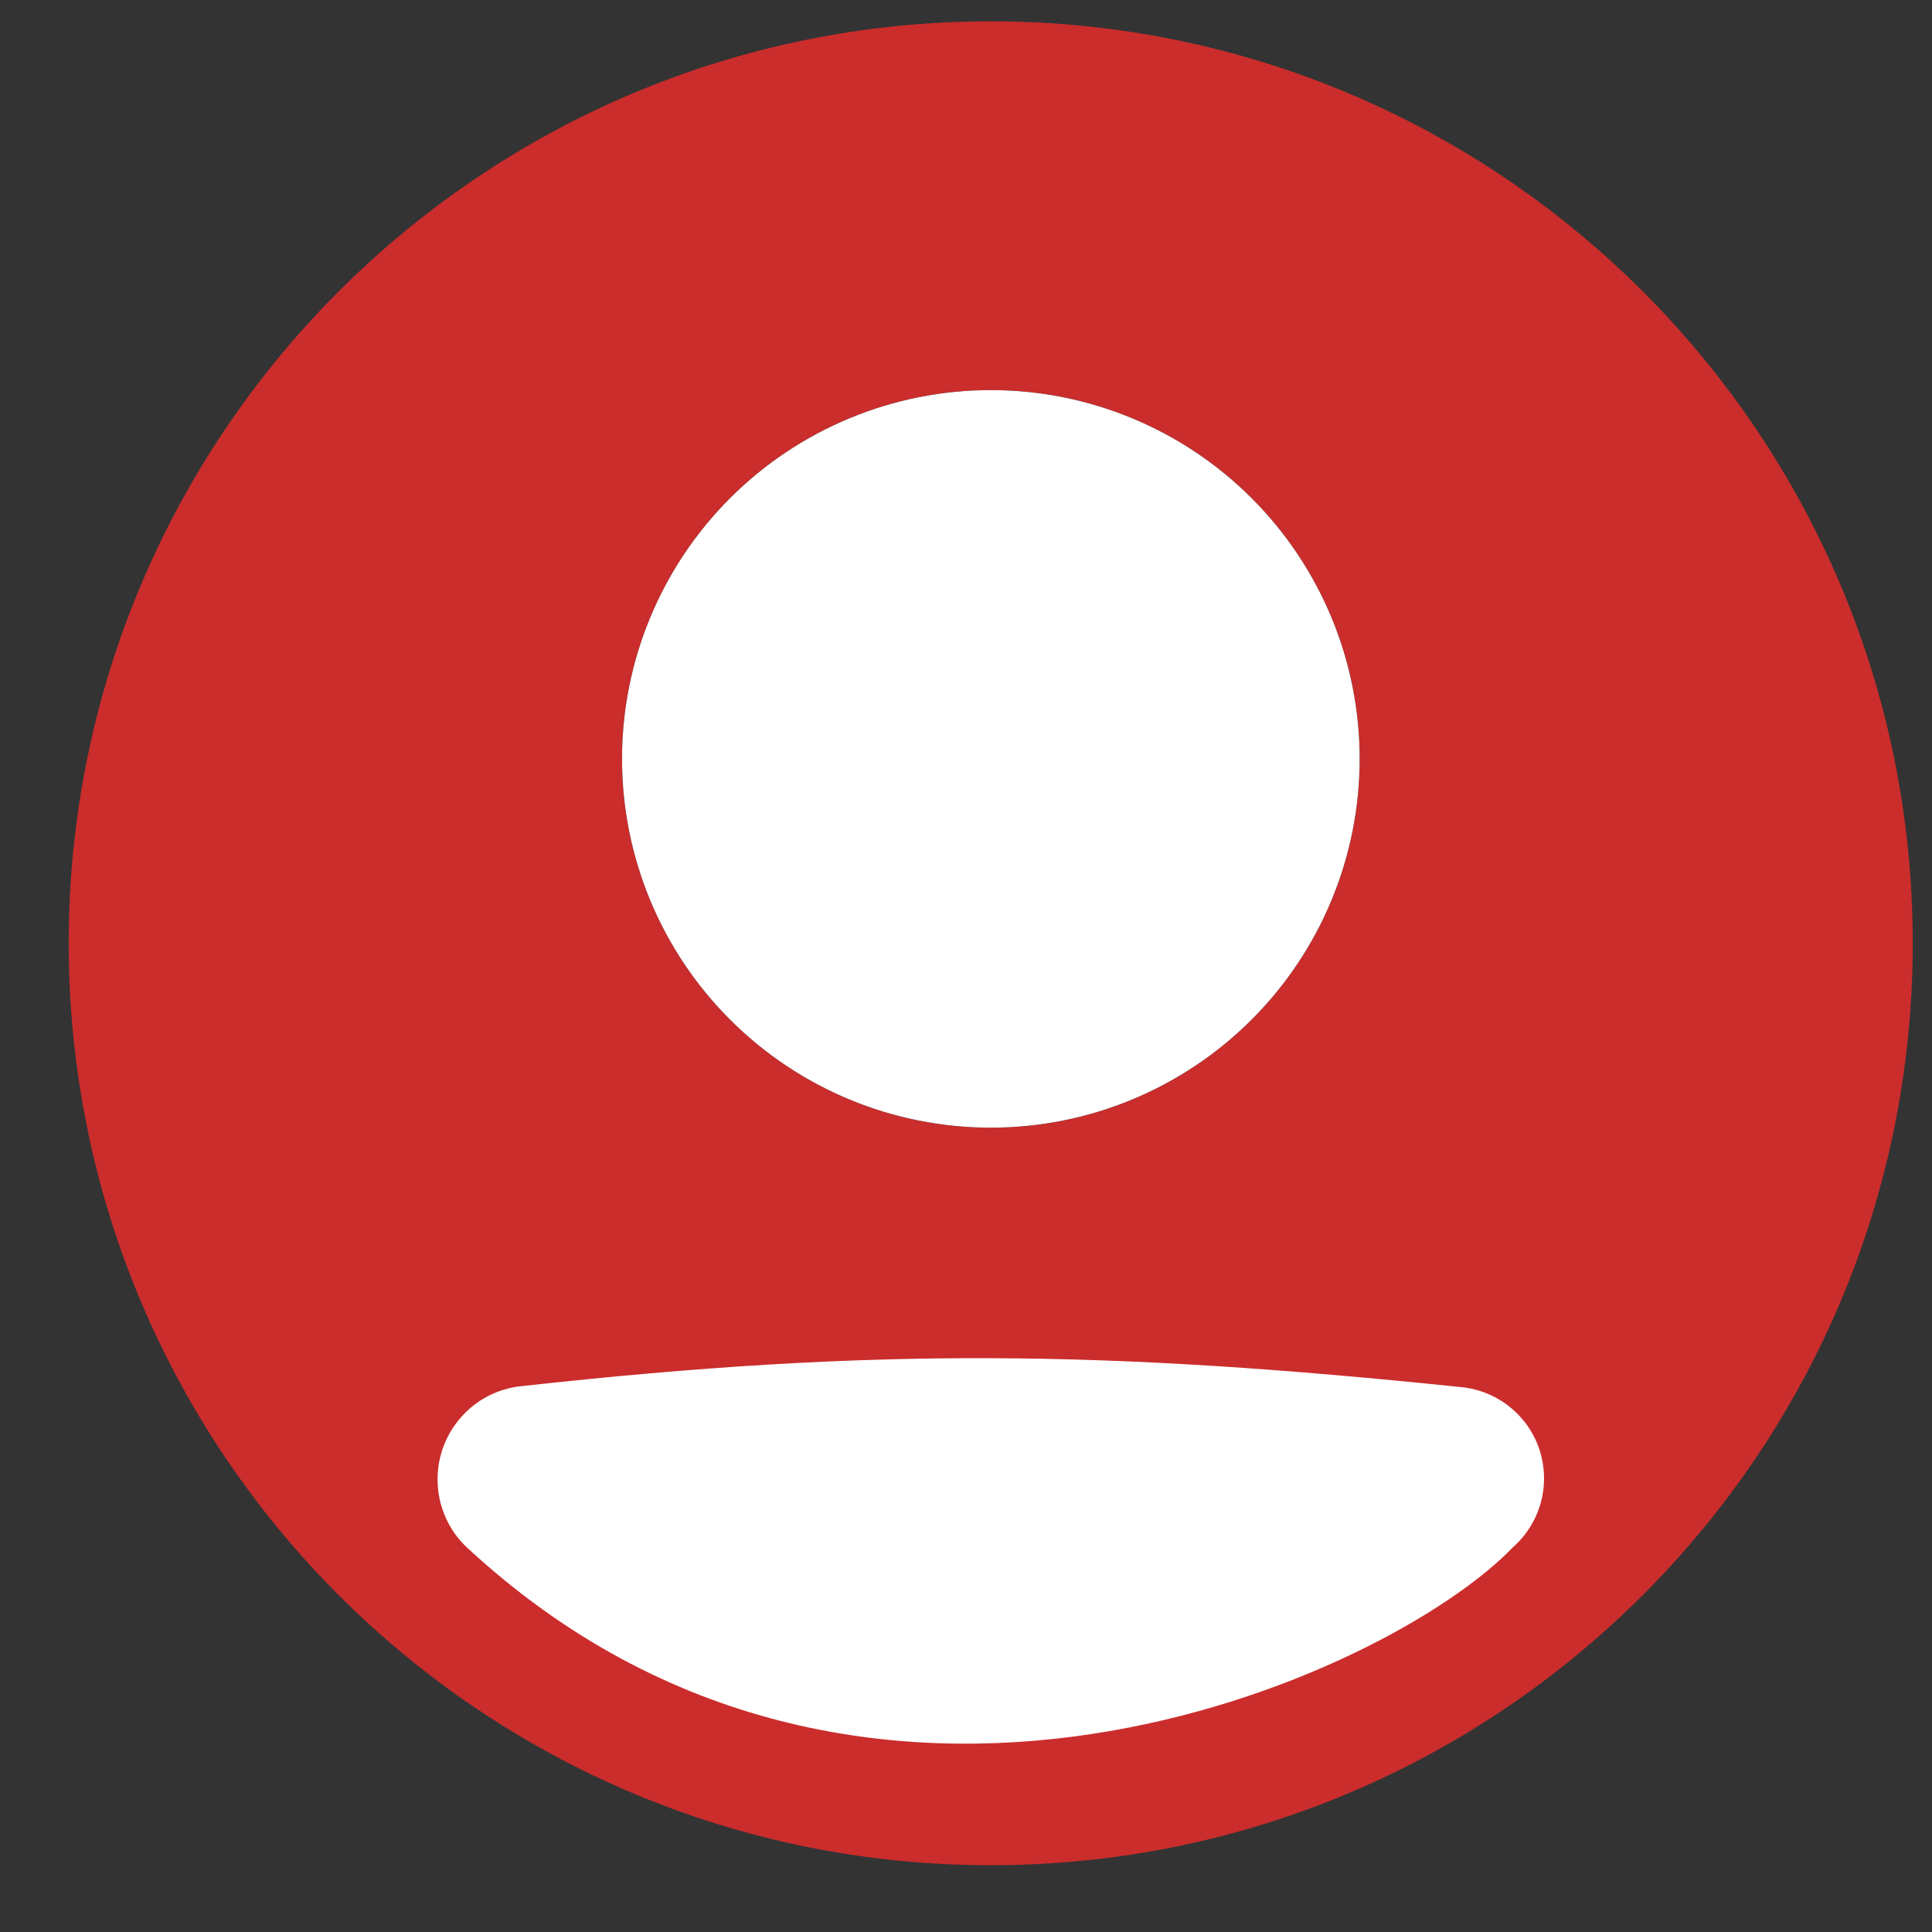 <svg width="25" height="25" viewBox="0 0 25 25" fill="none" xmlns="http://www.w3.org/2000/svg">
<rect x="0" y="0" width="25" height="25" fill="#333333" stroke="none"/>
<path fill-rule="evenodd" clip-rule="evenodd" d="M12.82 24.136C19.41 24.136 24.751 18.795 24.751 12.206C24.751 5.617 19.41 0.276 12.82 0.276C6.23 0.276 0.889 5.617 0.889 12.206C0.889 18.795 6.23 24.136 12.82 24.136Z" fill="#CA2D2C"/>
<path d="M5.662 19.143C5.662 18.527 6.123 18.006 6.736 17.938C11.338 17.429 14.324 17.475 18.917 17.95C19.146 17.974 19.363 18.064 19.542 18.21C19.721 18.355 19.854 18.55 19.924 18.769C19.994 18.989 19.998 19.224 19.937 19.447C19.875 19.669 19.751 19.868 19.578 20.021C17.955 21.709 11.171 24.777 6.044 20.026C5.799 19.799 5.662 19.476 5.662 19.143Z" fill="white"/>
<path d="M17.594 9.82C17.594 11.086 17.091 12.3 16.196 13.194C15.301 14.089 14.087 14.592 12.821 14.592C11.556 14.592 10.342 14.089 9.447 13.194C8.552 12.3 8.049 11.086 8.049 9.82C8.049 8.554 8.552 7.341 9.447 6.446C10.342 5.551 11.556 5.048 12.821 5.048C14.087 5.048 15.301 5.551 16.196 6.446C17.091 7.341 17.594 8.554 17.594 9.82Z" fill="black"/>
<path fill-rule="evenodd" clip-rule="evenodd" d="M12.821 14.592C14.087 14.592 15.301 14.089 16.196 13.194C17.091 12.3 17.594 11.086 17.594 9.82C17.594 8.554 17.091 7.341 16.196 6.446C15.301 5.551 14.087 5.048 12.821 5.048C11.556 5.048 10.342 5.551 9.447 6.446C8.552 7.341 8.049 8.554 8.049 9.82C8.049 11.086 8.552 12.3 9.447 13.194C10.342 14.089 11.556 14.592 12.821 14.592Z" fill="white"/>
</svg>
